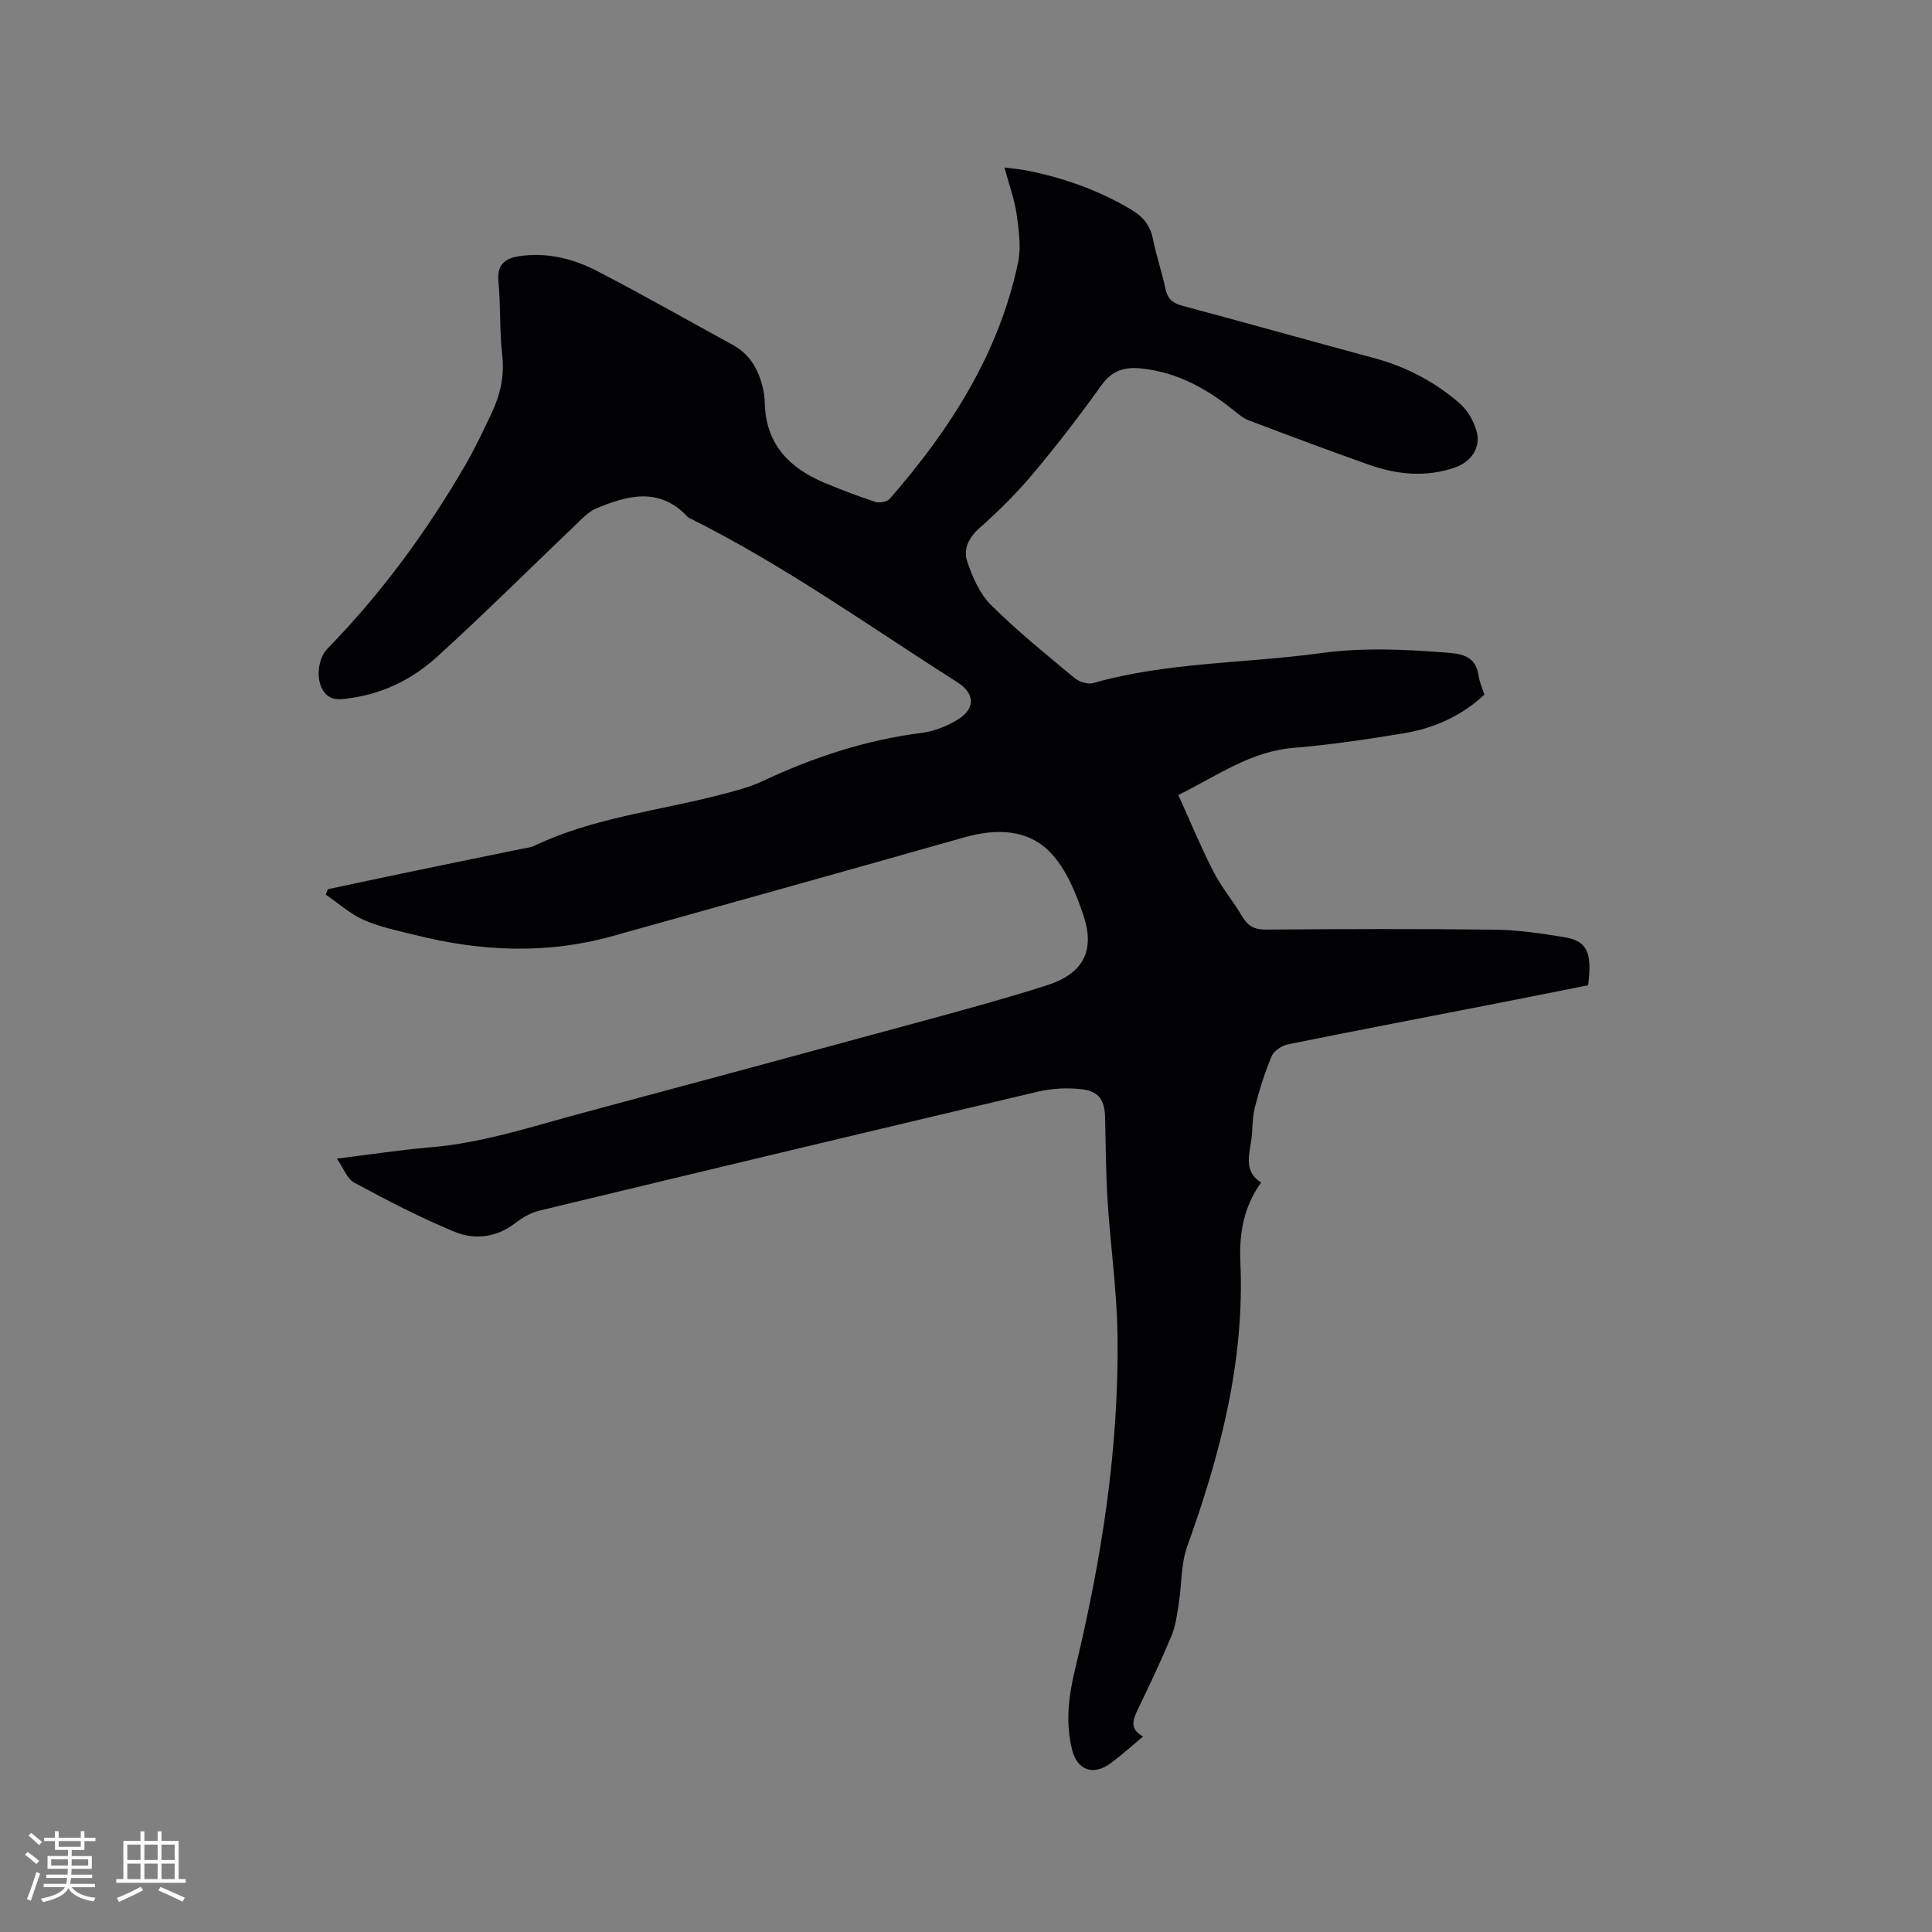<svg enable-background="new 0 0 400 400" viewBox="0 0 400 400" xmlns="http://www.w3.org/2000/svg"><rect x="0" y="0" width="400" height="400" fill="#808080" stroke="none"/><path d="m69.75 239.88c6.98-.86 13.16-1.82 19.37-2.34 10.87-.91 21.13-4.34 31.55-7.13 23.62-6.33 47.23-12.71 70.83-19.14 8.47-2.31 16.95-4.62 25.3-7.29 7.32-2.35 9.95-7 7.58-14.24-1.55-4.71-3.59-9.8-6.93-13.26-4.71-4.88-11.29-4.97-17.86-3.1-24.23 6.89-48.49 13.63-72.75 20.42-13.63 3.82-27.25 3.2-40.84-.21-3.59-.9-7.29-1.63-10.65-3.11-2.86-1.26-5.29-3.47-7.91-5.27.15-.37.3-.74.45-1.11 5.66-1.2 11.32-2.42 16.98-3.59 7.67-1.6 15.35-3.16 23.03-4.74.93-.19 1.93-.28 2.77-.68 12.21-5.82 25.62-7.2 38.5-10.55 2.96-.77 5.98-1.53 8.73-2.82 10.51-4.94 21.38-8.52 32.95-9.99 2.64-.34 5.38-1.43 7.63-2.87 3.53-2.27 3.28-5.34-.22-7.57-18.32-11.65-36-24.33-55.52-34.03-.09-.05-.21-.08-.28-.15-5.8-6.33-12.4-4.62-19.05-1.83-1.11.47-2.1 1.33-2.99 2.18-9.96 9.51-19.73 19.24-29.91 28.51-4.88 4.44-10.79 7.48-17.5 8.49-2.41.36-4.87.96-6.36-1.93-1.21-2.34-.77-6.26 1.15-8.23 11.24-11.53 20.67-24.41 28.72-38.33 1.9-3.29 3.51-6.76 5.16-10.2 1.85-3.87 2.81-7.84 2.3-12.27-.58-5.04-.29-10.18-.79-15.24-.33-3.38 1.32-4.73 4.1-5.18 5.75-.93 11.25.41 16.27 3 9.5 4.91 18.8 10.22 28.19 15.35 3.4 1.86 5.17 4.89 6.09 8.49.29 1.12.47 2.3.5 3.46.17 8.42 4.92 13.44 12.23 16.52 3.51 1.48 7.07 2.84 10.69 4.02.85.28 2.41-.03 2.96-.66 12.48-14.3 22.55-29.97 26.55-48.84.67-3.18.19-6.7-.28-10-.44-3.12-1.56-6.14-2.53-9.74 1.8.24 3.31.35 4.78.65 7.63 1.54 14.87 4.11 21.58 8.14 2.29 1.38 3.8 3.14 4.35 5.88.71 3.52 1.88 6.96 2.63 10.47.43 2.03 1.47 2.94 3.45 3.47 13.29 3.56 26.54 7.29 39.82 10.87 6.57 1.77 12.45 4.87 17.55 9.27 1.71 1.48 3.08 3.84 3.64 6.04.84 3.3-1.28 6.19-4.5 7.31-5.99 2.08-11.94 1.51-17.76-.54-8.38-2.95-16.71-6.09-25.02-9.23-1.05-.39-1.97-1.18-2.86-1.9-5.7-4.61-11.91-8.07-19.37-8.83-3.35-.34-5.99.38-8.17 3.43-4.5 6.29-9.23 12.44-14.2 18.36-3.37 4.02-7.14 7.76-11.07 11.24-2.3 2.04-3.41 4.44-2.55 6.98 1.1 3.2 2.58 6.65 4.92 8.97 5.4 5.37 11.37 10.19 17.23 15.07.97.8 2.77 1.42 3.89 1.1 15.44-4.39 31.48-4.05 47.19-6.21 8.89-1.22 17.72-.76 26.61-.05 3.47.28 5.53 1.26 6.05 4.83.18 1.24.73 2.43 1.17 3.82-4.75 4.45-10.51 7-16.85 8.03-7.52 1.23-15.09 2.36-22.68 2.99-8.87.73-15.77 5.77-23.83 9.76 2.43 5.37 4.63 10.71 7.26 15.83 1.68 3.28 4.11 6.17 6 9.36 1.15 1.95 2.52 2.69 4.83 2.67 15.8-.11 31.61-.18 47.41.02 4.84.06 9.71.77 14.5 1.57 4.65.77 5.72 3.16 4.84 9.94-6.27 1.24-12.66 2.53-19.07 3.78-14.34 2.8-28.7 5.54-43.02 8.44-1.27.26-2.93 1.3-3.39 2.4-1.46 3.46-2.61 7.08-3.53 10.73-.58 2.34-.4 4.86-.8 7.26-.52 3.11-1.22 6.16 2.12 8.22-3.71 5.12-4.56 10.8-4.31 16.37.93 20.56-4.13 39.88-11 58.97-1.32 3.67-1.12 7.87-1.74 11.8-.36 2.26-.64 4.6-1.5 6.68-2.11 5.08-4.47 10.06-6.86 15.02-1.08 2.24-2.02 4.27.97 5.85-2.34 1.95-4.45 3.87-6.73 5.56-3.56 2.62-6.91 1.46-7.97-2.77-1.4-5.59-.73-11.16.6-16.66 5.5-22.74 9.12-45.75 8.8-69.2-.13-9.3-1.47-18.58-2.06-27.87-.36-5.71-.38-11.43-.51-17.15-.08-3.6-1.22-5.47-4.81-5.9-2.97-.35-6.17-.19-9.08.49-34.42 8.11-68.82 16.34-103.2 24.63-1.76.42-3.5 1.4-4.94 2.52-3.92 3.04-8.42 3.62-12.64 1.88-7.1-2.93-13.96-6.51-20.74-10.16-1.52-.78-2.26-3.01-3.64-5z" fill="#010103"/><g fill="#fcfbfa"><path d="m5.17 384 .55-.58c.85.61 1.65 1.24 2.4 1.87l-.59.64c-.83-.73-1.62-1.38-2.36-1.93m1.22 9.53-.82-.34c.71-1.76 1.37-3.64 1.98-5.63.24.13.5.25.76.36-.6 1.67-1.24 3.54-1.92 5.61m-.5-13.5.57-.54c.56.44 1.31 1.06 2.26 1.87l-.64.64c-.68-.66-1.41-1.32-2.19-1.97m3.25.46h2.24v-1.36h.77v1.36h4.57v-1.36h.76v1.36h2.28v.69h-2.28v1.84h-2.64v1.26h4.18v2.64h-4.21c0 .45-.02.86-.05 1.21h4.32v.69h-4.38c-.04.34-.1.75-.19 1.22h5.15v.69h-4.82c.87 1.19 2.51 1.92 4.93 2.19-.17.31-.3.57-.37.76-2.77-.49-4.52-1.41-5.26-2.76-.56 1.26-2.3 2.23-5.24 2.9-.12-.24-.26-.48-.43-.72 2.73-.55 4.38-1.34 4.96-2.38h-4.38v-.69h4.65c.1-.38.17-.79.21-1.22h-4.32v-.69h4.4c.03-.34.05-.75.05-1.21h-4.2v-2.64h4.23v-1.26h-2.69v-1.84h-2.24zm1.46 4.46v1.29h3.45c.01-.4.02-.57.01-.53v-.32-.45h-3.46zm1.55-2.59h4.57v-1.19h-4.57zm6.11 2.59h-3.42v.77c-.01.19-.01.37-.02.53h3.44z"/><path d="m32.63 379.16h.82v1.98h3.54v7.89h1.46v.78h-14.37v-.78h1.46v-7.89h3.54v-1.98h.82v1.98h2.73zm-3.49 11.48.5.73c-1.61.82-3.28 1.63-5 2.41-.13-.27-.28-.55-.44-.82 1.75-.72 3.4-1.49 4.94-2.32m-2.78-5.55h2.73v-3.18h-2.73zm0 3.95h2.73v-3.2h-2.73zm3.54-3.95h2.73v-3.18h-2.73zm0 3.95h2.73v-3.2h-2.73zm7.89 4.68c-1.84-.92-3.51-1.7-5.02-2.32l.45-.73c1.89.8 3.57 1.55 5.04 2.23zm-1.62-11.81h-2.73v3.18h2.73zm-2.73 7.13h2.73v-3.2h-2.73z"/></g></svg>